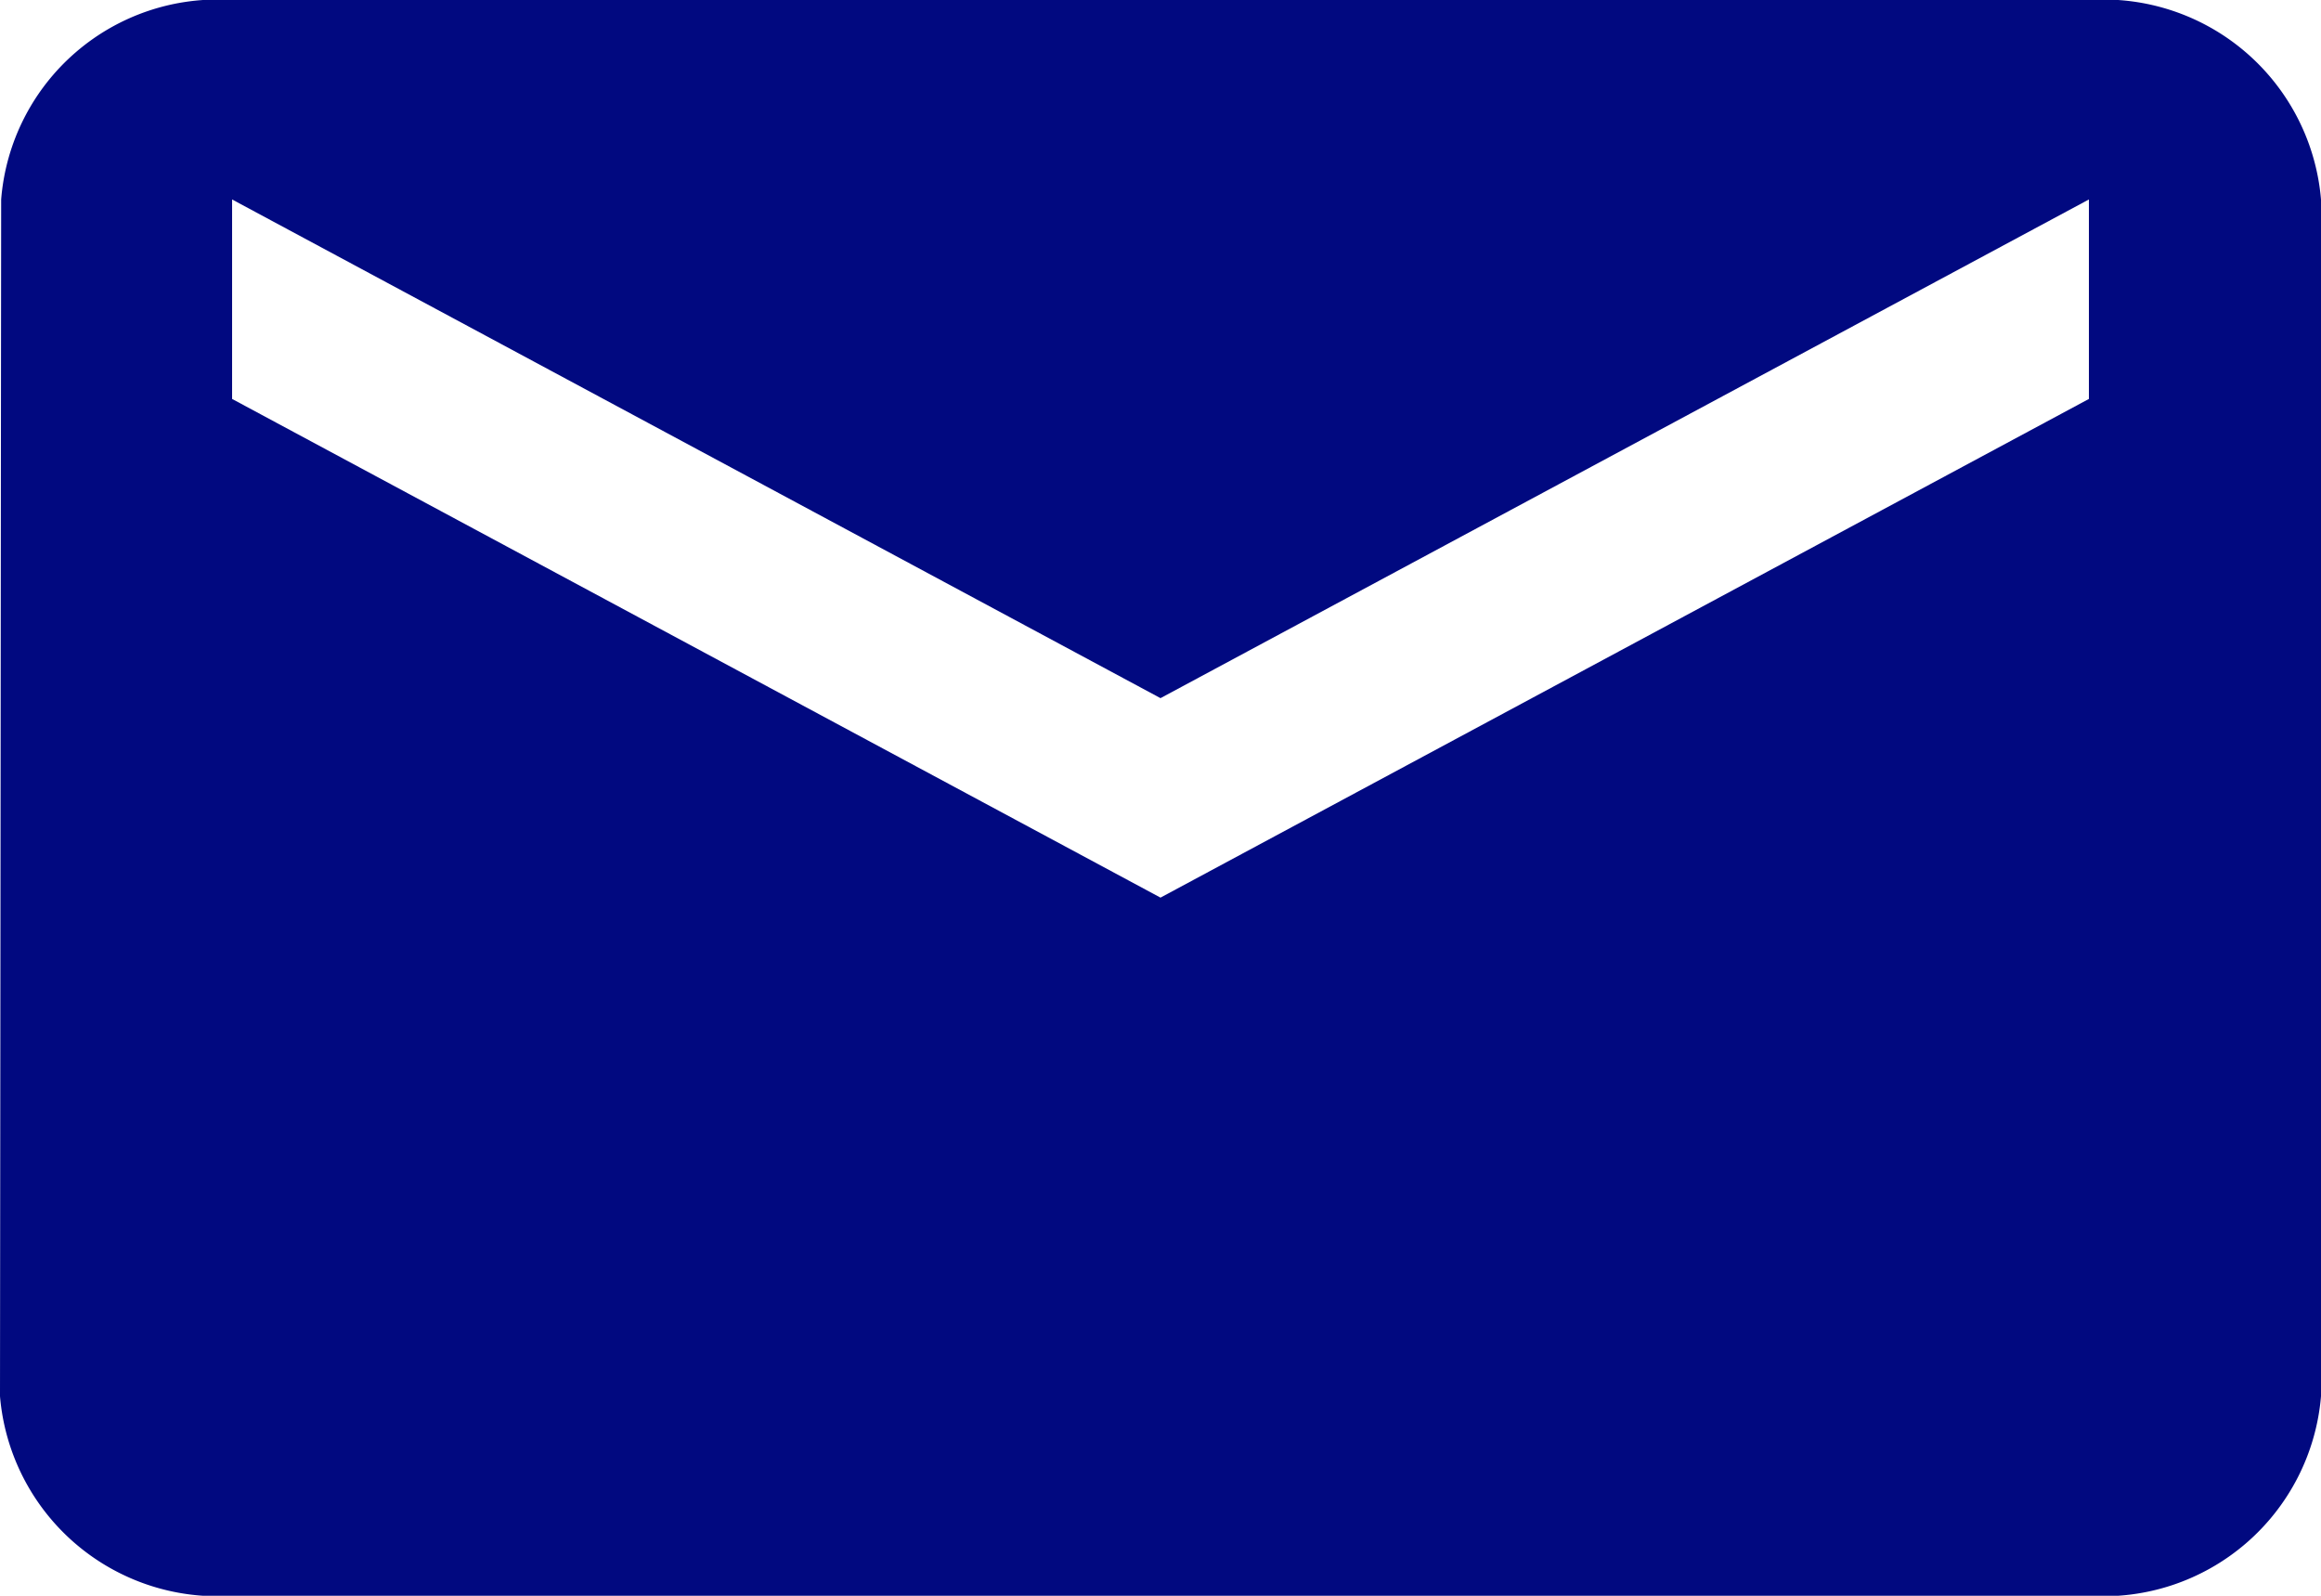 <svg xmlns="http://www.w3.org/2000/svg" width="32" height="22" viewBox="0 0 32 22"><path id="Icon_material-email" data-name="Icon material-email" d="M31.8,6H6.2A2.994,2.994,0,0,0,3.016,8.75L3,25.25A3.01,3.01,0,0,0,6.2,28H31.8A3.01,3.01,0,0,0,35,25.25V8.75A3.01,3.01,0,0,0,31.8,6Zm0,5.5L19,18.375,6.2,11.5V8.75L19,15.625,31.8,8.75Z" transform="translate(-3 -6)" fill="#010980"></path></svg>